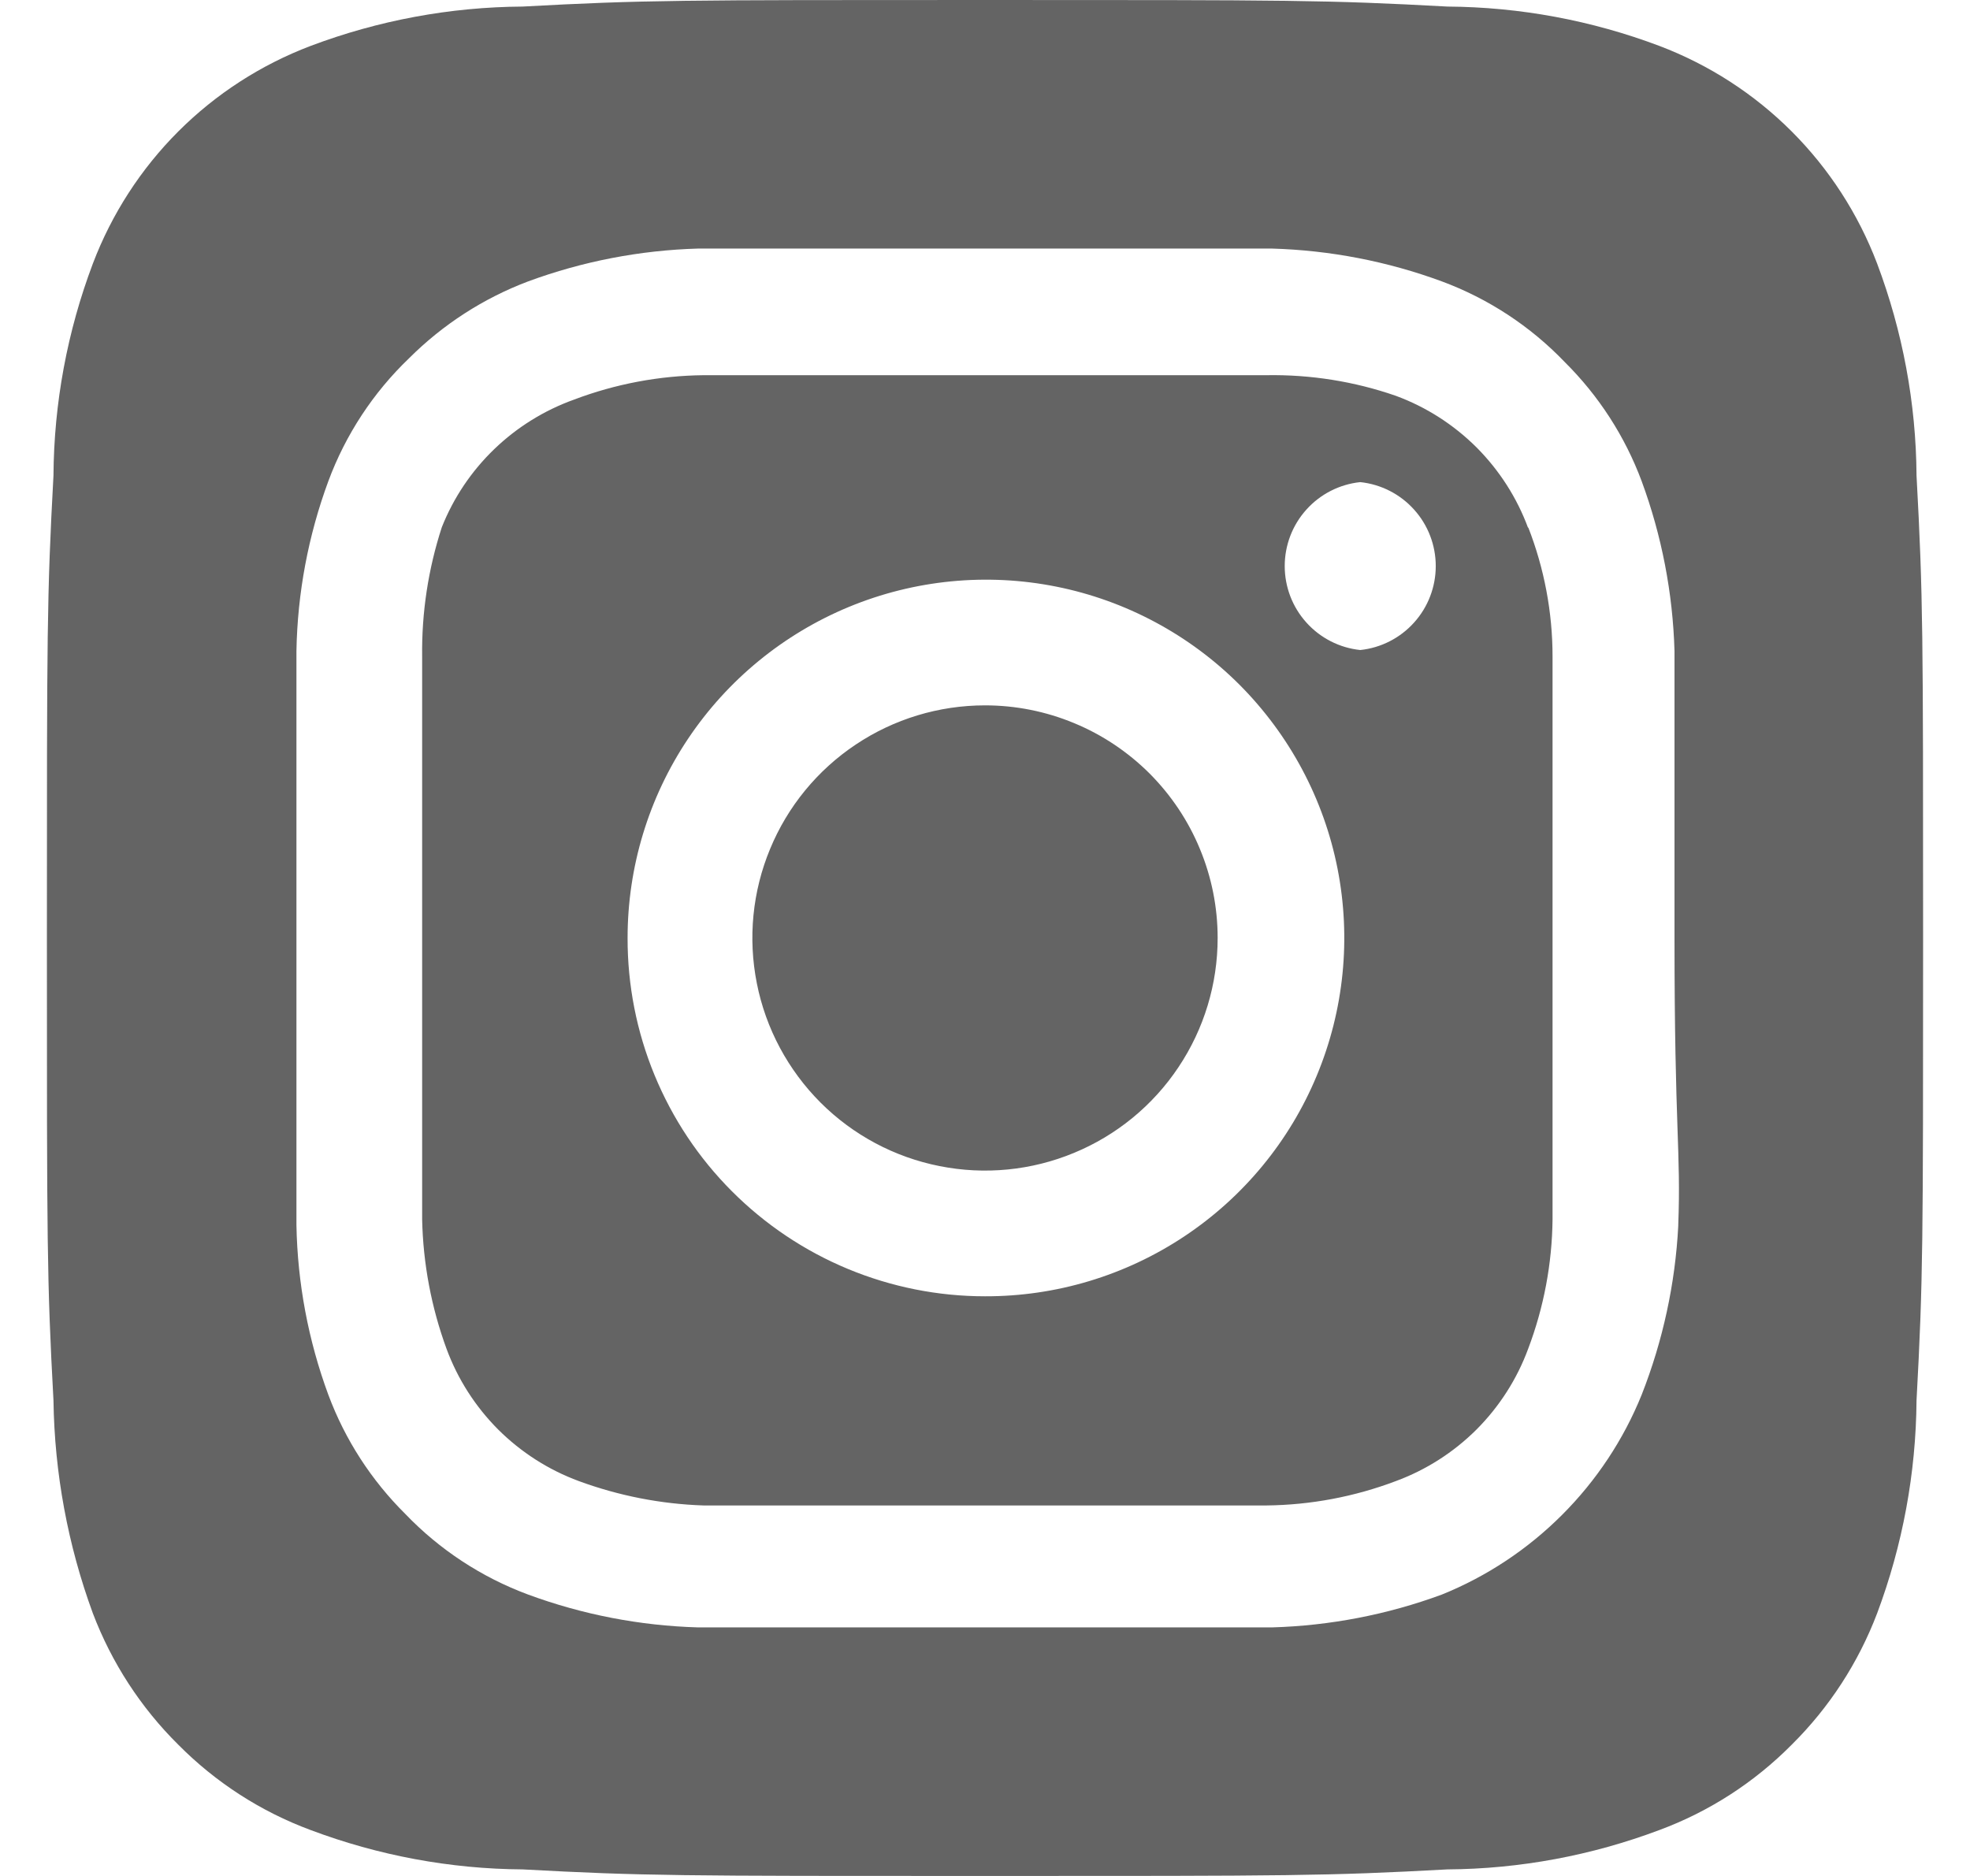 <svg width="21" height="20" viewBox="0 0 21 20" fill="none" xmlns="http://www.w3.org/2000/svg">
<path d="M10.5 7.52C10.009 7.52 9.53 7.665 9.122 7.938C8.714 8.21 8.396 8.598 8.209 9.051C8.021 9.504 7.972 10.003 8.068 10.484C8.163 10.965 8.4 11.407 8.746 11.754C9.093 12.101 9.535 12.337 10.016 12.432C10.497 12.528 10.996 12.479 11.449 12.291C11.902 12.104 12.29 11.786 12.562 11.378C12.835 10.97 12.98 10.491 12.98 10C12.98 9.674 12.916 9.352 12.791 9.051C12.667 8.75 12.484 8.477 12.254 8.246C12.023 8.016 11.75 7.833 11.449 7.709C11.148 7.584 10.826 7.52 10.5 7.52ZM20.43 5.07C20.425 4.298 20.282 3.533 20.01 2.81C19.809 2.281 19.499 1.801 19.099 1.401C18.699 1.001 18.219 0.691 17.69 0.49C16.967 0.217 16.202 0.075 15.43 0.07C14.14 -6.70552e-08 13.76 0 10.5 0C7.24 0 6.86 -6.70552e-08 5.57 0.07C4.798 0.075 4.033 0.217 3.31 0.49C2.781 0.691 2.301 1.001 1.901 1.401C1.501 1.801 1.191 2.281 0.99 2.81C0.717 3.533 0.575 4.298 0.57 5.07C0.5 6.36 0.5 6.74 0.5 10C0.5 13.26 0.5 13.64 0.57 14.93C0.581 15.705 0.723 16.473 0.99 17.2C1.19 17.726 1.5 18.204 1.9 18.6C2.298 19.002 2.779 19.313 3.31 19.51C4.033 19.782 4.798 19.925 5.57 19.93C6.86 20 7.24 20 10.5 20C13.76 20 14.14 20 15.43 19.93C16.202 19.925 16.967 19.782 17.69 19.51C18.221 19.313 18.702 19.002 19.1 18.6C19.5 18.204 19.81 17.726 20.01 17.2C20.282 16.474 20.424 15.706 20.43 14.93C20.5 13.64 20.5 13.26 20.5 10C20.5 6.74 20.5 6.36 20.43 5.07ZM17.89 13.07C17.858 13.687 17.726 14.295 17.5 14.87C17.306 15.35 17.017 15.785 16.651 16.151C16.285 16.517 15.85 16.806 15.37 17C14.79 17.214 14.178 17.332 13.56 17.35C12.77 17.35 12.56 17.35 10.5 17.35C8.44 17.35 8.23 17.35 7.44 17.35C6.822 17.332 6.21 17.214 5.63 17C5.134 16.816 4.686 16.522 4.32 16.14C3.958 15.781 3.678 15.348 3.5 14.87C3.286 14.29 3.171 13.678 3.16 13.06C3.16 12.27 3.16 12.06 3.16 10C3.16 7.94 3.16 7.73 3.16 6.94C3.171 6.322 3.286 5.71 3.5 5.13C3.684 4.634 3.978 4.186 4.36 3.82C4.72 3.46 5.153 3.18 5.63 3C6.21 2.786 6.822 2.668 7.44 2.65C8.23 2.65 8.44 2.65 10.5 2.65C12.56 2.65 12.77 2.65 13.56 2.65C14.178 2.668 14.79 2.786 15.37 3C15.866 3.184 16.314 3.478 16.68 3.86C17.042 4.219 17.322 4.652 17.5 5.13C17.714 5.71 17.832 6.322 17.85 6.94C17.85 7.73 17.85 7.94 17.85 10C17.85 12.06 17.92 12.27 17.89 13.06V13.07ZM16.29 5.63C16.171 5.307 15.983 5.014 15.74 4.77C15.496 4.527 15.203 4.339 14.88 4.22C14.437 4.066 13.969 3.992 13.5 4C12.72 4 12.5 4 10.5 4C8.5 4 8.28 4 7.5 4C7.028 4.005 6.561 4.093 6.12 4.26C5.802 4.374 5.512 4.554 5.269 4.788C5.025 5.023 4.835 5.306 4.71 5.62C4.565 6.065 4.494 6.532 4.5 7C4.5 7.78 4.5 8 4.5 10C4.5 12 4.5 12.22 4.5 13C4.51 13.471 4.598 13.938 4.76 14.38C4.879 14.703 5.067 14.996 5.31 15.24C5.554 15.483 5.847 15.671 6.17 15.79C6.597 15.947 7.046 16.035 7.5 16.05C8.28 16.05 8.5 16.05 10.5 16.05C12.5 16.05 12.72 16.05 13.5 16.05C13.972 16.045 14.439 15.957 14.88 15.79C15.203 15.671 15.496 15.483 15.74 15.24C15.983 14.996 16.171 14.703 16.29 14.38C16.457 13.939 16.545 13.472 16.55 13C16.55 12.22 16.55 12 16.55 10C16.55 8 16.55 7.78 16.55 7C16.55 6.528 16.462 6.06 16.29 5.62V5.63ZM10.5 13.82C9.999 13.82 9.503 13.721 9.04 13.529C8.577 13.337 8.156 13.055 7.802 12.7C7.448 12.346 7.168 11.925 6.977 11.461C6.786 10.998 6.689 10.501 6.69 10C6.69 9.244 6.914 8.505 7.334 7.877C7.755 7.248 8.352 6.759 9.05 6.47C9.749 6.181 10.518 6.106 11.259 6.254C12 6.402 12.681 6.767 13.215 7.302C13.748 7.838 14.112 8.519 14.258 9.261C14.404 10.003 14.327 10.771 14.036 11.469C13.746 12.167 13.255 12.762 12.625 13.181C11.995 13.6 11.256 13.822 10.5 13.82ZM14.5 6.93C14.279 6.907 14.074 6.802 13.926 6.637C13.777 6.472 13.695 6.257 13.695 6.035C13.695 5.813 13.777 5.598 13.926 5.433C14.074 5.268 14.279 5.163 14.5 5.14C14.721 5.163 14.926 5.268 15.074 5.433C15.223 5.598 15.305 5.813 15.305 6.035C15.305 6.257 15.223 6.472 15.074 6.637C14.926 6.802 14.721 6.907 14.5 6.93Z" fill="#646464"/>
</svg>
